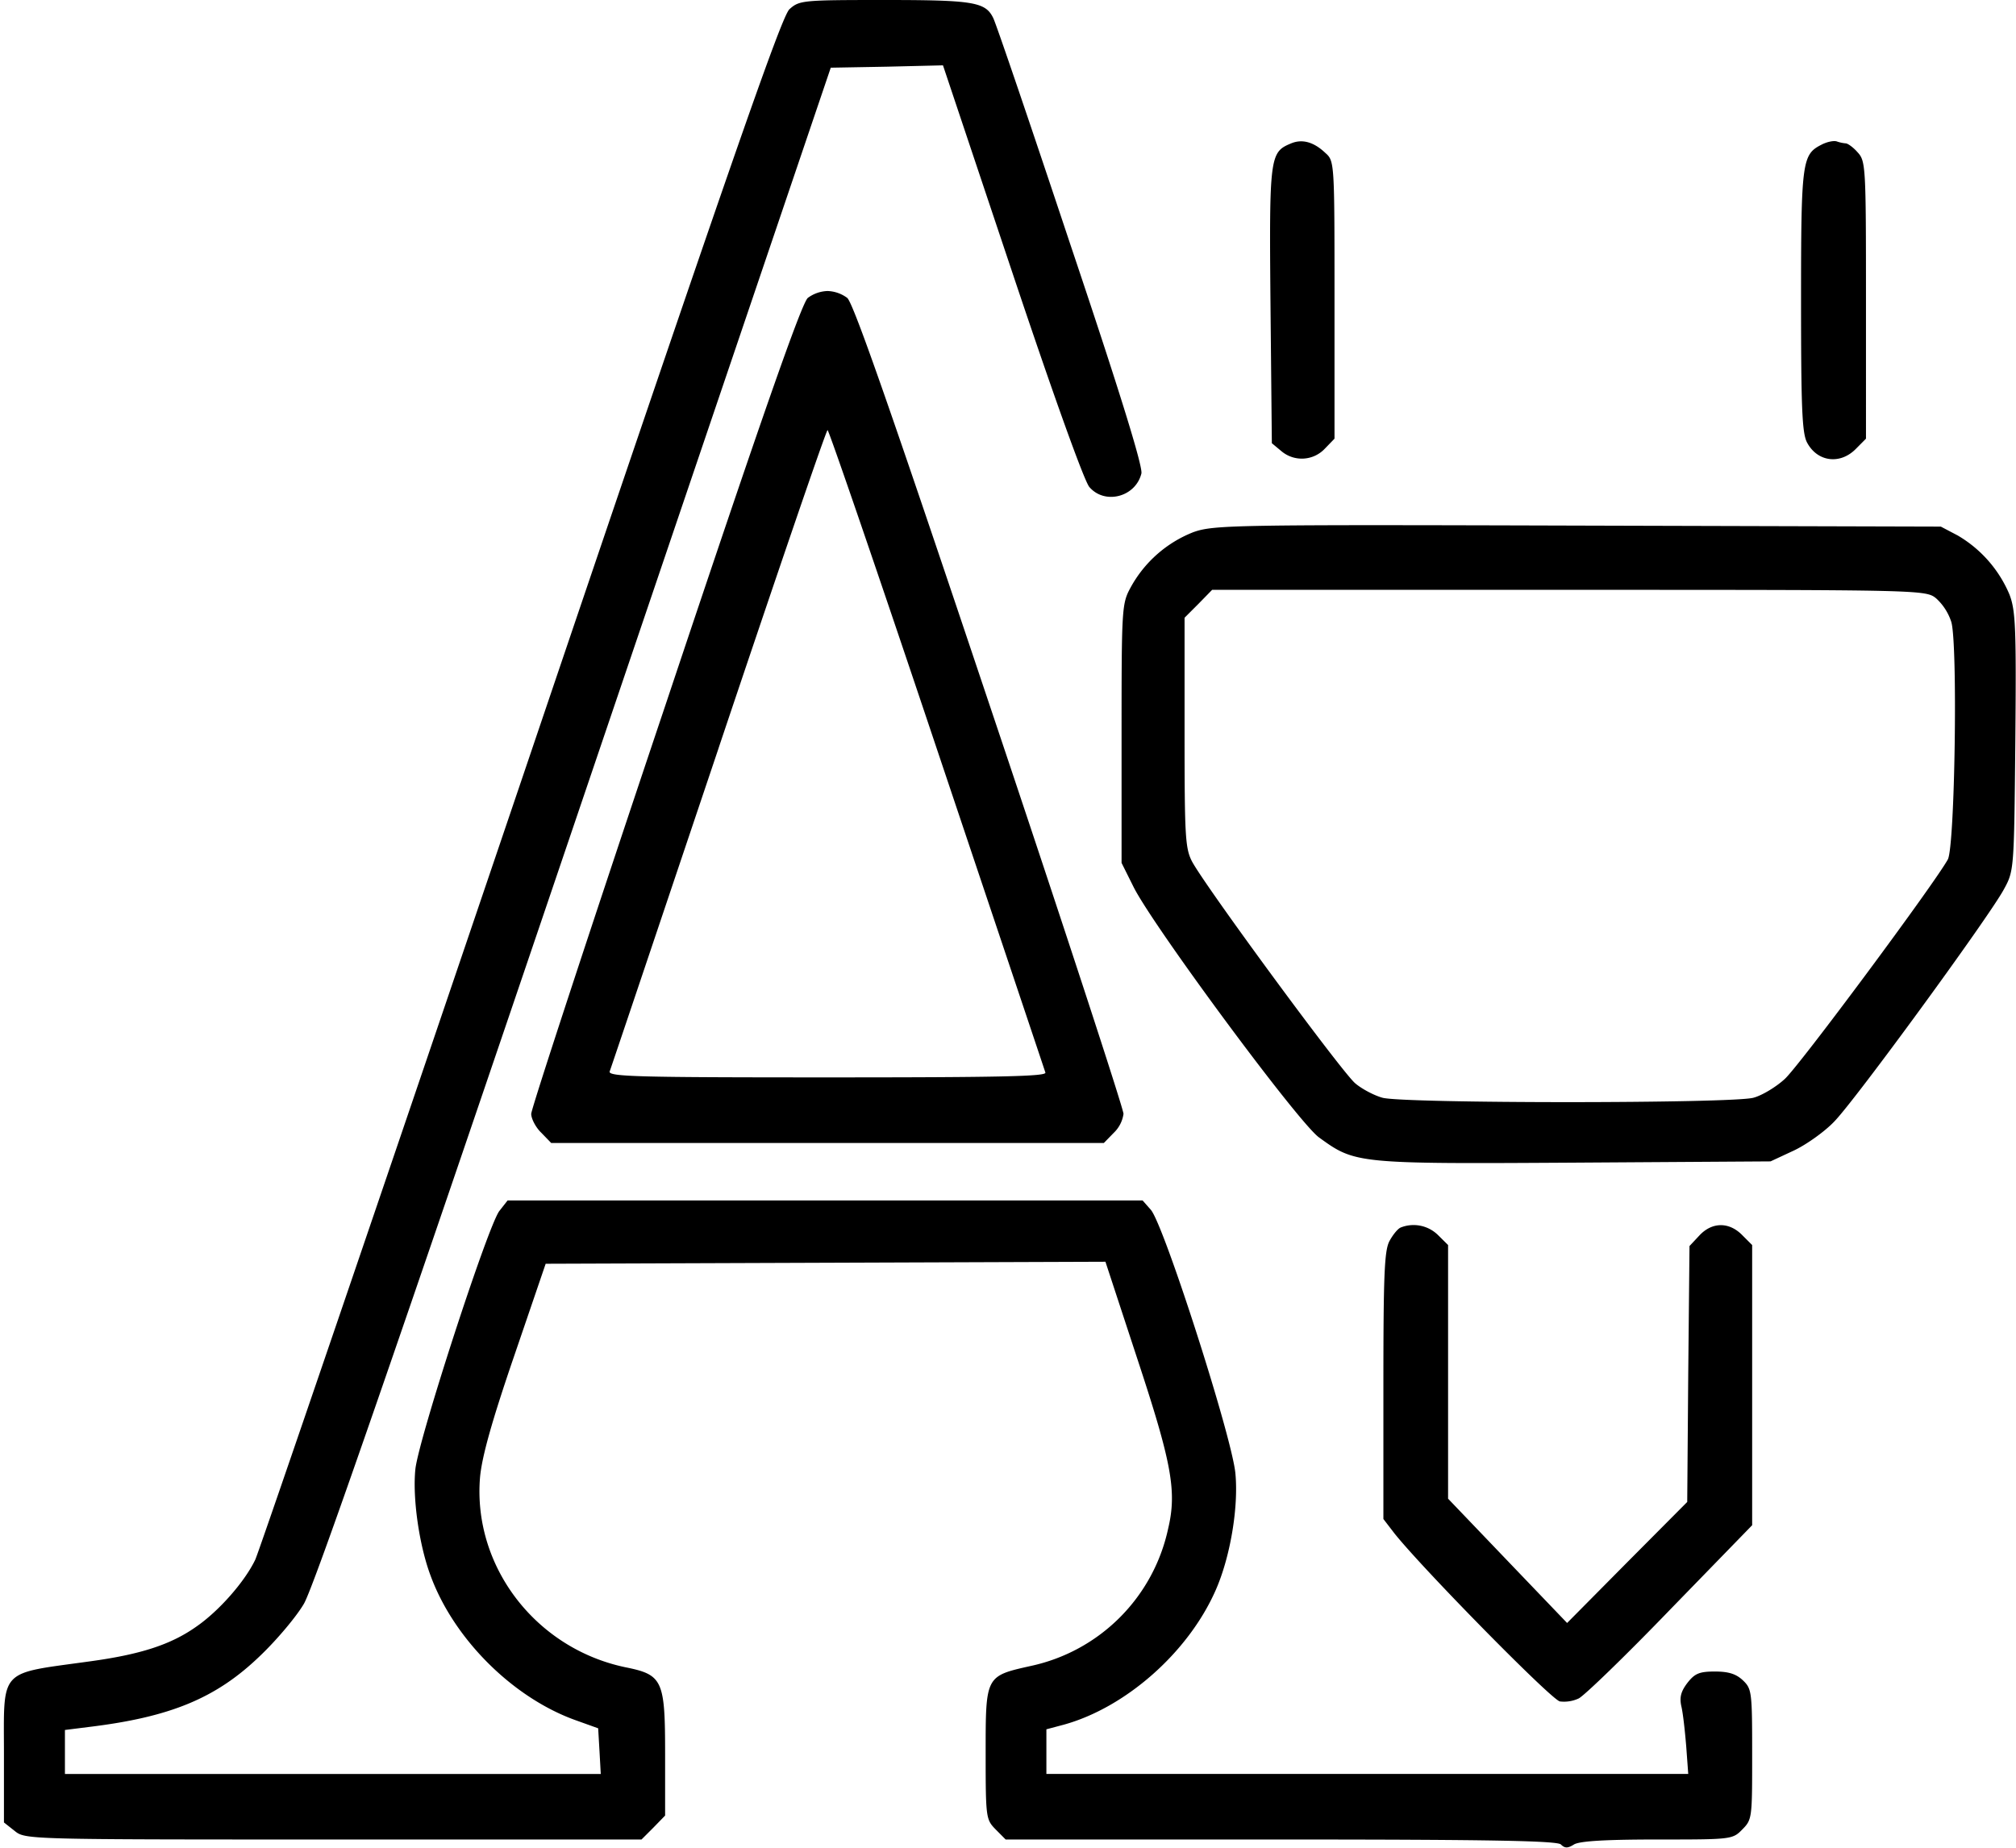 <svg xmlns="http://www.w3.org/2000/svg" width="24" height="22"><path d="M9.398.11c-.097.09-.726 1.902-3.191 9.183-1.691 4.988-3.117 9.164-3.168 9.277-.125.262-.434.614-.707.801-.3.211-.66.328-1.262.41-1.097.153-1.023.07-1.023 1.117v.801l.129.102c.125.101.156.101 3.793.101h3.668l.14-.14.141-.145v-.73c0-.88-.027-.946-.469-1.035-1.074-.223-1.824-1.207-1.734-2.266.023-.242.137-.656.406-1.441l.375-1.098 6.664-.024.38 1.157c.41 1.242.472 1.578.366 2.023a2.13 2.13 0 0 1-1.636 1.633c-.54.121-.536.117-.536 1.043 0 .766.004.785.118.902l.12.121h3.274c2.524 0 3.293.016 3.336.059.047.047.082.047.156 0 .067-.04.367-.059.989-.059.886 0 .898 0 1.015-.12.117-.118.117-.137.117-.891 0-.746-.004-.782-.109-.883-.082-.078-.172-.106-.336-.106-.184 0-.238.024-.324.133-.078.102-.098.172-.074.281.02.082.043.297.058.477l.024.328h-7.641v-.531l.207-.055c.734-.203 1.477-.855 1.805-1.594.176-.394.277-.992.238-1.398-.039-.43-.855-2.973-1.008-3.14l-.097-.11H6.043l-.098.125c-.136.176-.96 2.71-1 3.074-.035.34.043.899.18 1.266.277.758.984 1.46 1.734 1.726l.262.094.016.274.015.27H.773v-.524l.278-.035c.98-.118 1.527-.344 2.054-.856.192-.184.422-.457.512-.61.117-.195 1.059-2.913 3.219-9.285L9.89.806l.668-.012.668-.016.82 2.45c.492 1.472.86 2.496.922 2.57.183.215.55.121.62-.16.02-.078-.26-.985-.843-2.719-.476-1.43-.89-2.648-.922-2.707C11.73.023 11.582 0 10.527 0c-.976 0-1.011.004-1.129.11Zm5.973 1.597c-.254.105-.262.148-.246 1.926l.016 1.644.113.094a.376.376 0 0 0 .516-.027l.117-.121V3.57c0-1.648 0-1.652-.11-1.75-.136-.129-.273-.168-.406-.113Zm6.313.016c-.23.117-.243.195-.243 1.851 0 1.27.012 1.578.07 1.692.122.234.395.27.583.078l.12-.121V3.574c0-1.597-.003-1.656-.1-1.761-.052-.06-.118-.106-.141-.106a.435.435 0 0 1-.106-.023c-.035-.012-.117.004-.183.039ZM9.617 3.547c-.074.062-.55 1.422-1.695 4.848-.879 2.617-1.598 4.808-1.598 4.867 0 .058.055.164.121.226l.117.121h6.579l.117-.12a.386.386 0 0 0 .117-.227c0-.059-.715-2.25-1.594-4.867-1.148-3.426-1.62-4.786-1.695-4.848a.415.415 0 0 0-.234-.082.415.415 0 0 0-.235.082Zm-1.062 5.36c-.7 2.081-1.282 3.812-1.297 3.85-.02.063.34.071 2.594.071 2.074 0 2.613-.012 2.593-.058-.011-.036-.593-1.77-1.293-3.856-.699-2.086-1.285-3.793-1.3-3.793-.016 0-.598 1.703-1.297 3.785Zm5.652-2.571a1.456 1.456 0 0 0-.75.664c-.102.188-.105.25-.105 1.734v1.54l.144.289c.238.472 1.961 2.804 2.207 2.98.43.312.442.316 3.035.3l2.34-.015.277-.129c.149-.07.368-.226.48-.344.247-.25 1.845-2.44 2.02-2.765.122-.223.122-.227.137-1.758.012-1.352.004-1.562-.07-1.754a1.479 1.479 0 0 0-.617-.703l-.2-.105-4.32-.012c-4.098-.012-4.336-.008-4.578.078Zm.059.855-.164.164v1.36c0 1.219.007 1.379.085 1.535.137.27 1.782 2.508 1.946 2.648.078.067.226.145.324.172.246.07 4.172.07 4.418 0 .102-.027.27-.129.371-.222.168-.149 1.774-2.313 1.942-2.614.085-.148.12-2.562.042-2.828a.648.648 0 0 0-.18-.281c-.124-.102-.163-.102-4.374-.102H14.43Zm2.406 7.426c-.035.016-.094.09-.133.164-.059.117-.07.422-.07 1.723v1.582l.129.168c.324.41 1.87 1.984 1.972 2.004a.412.412 0 0 0 .223-.035c.062-.028.555-.504 1.09-1.059l.976-1.004v-3.336l-.117-.117c-.156-.16-.36-.16-.512.004l-.117.125-.015 1.523-.012 1.524-.715.719-.715.722-.707-.738-.71-.742v-3.02l-.118-.117a.415.415 0 0 0-.45-.09Zm0 0" style="stroke:none;fill-rule:evenodd;fill:#000;fill-opacity:1"/></svg>
